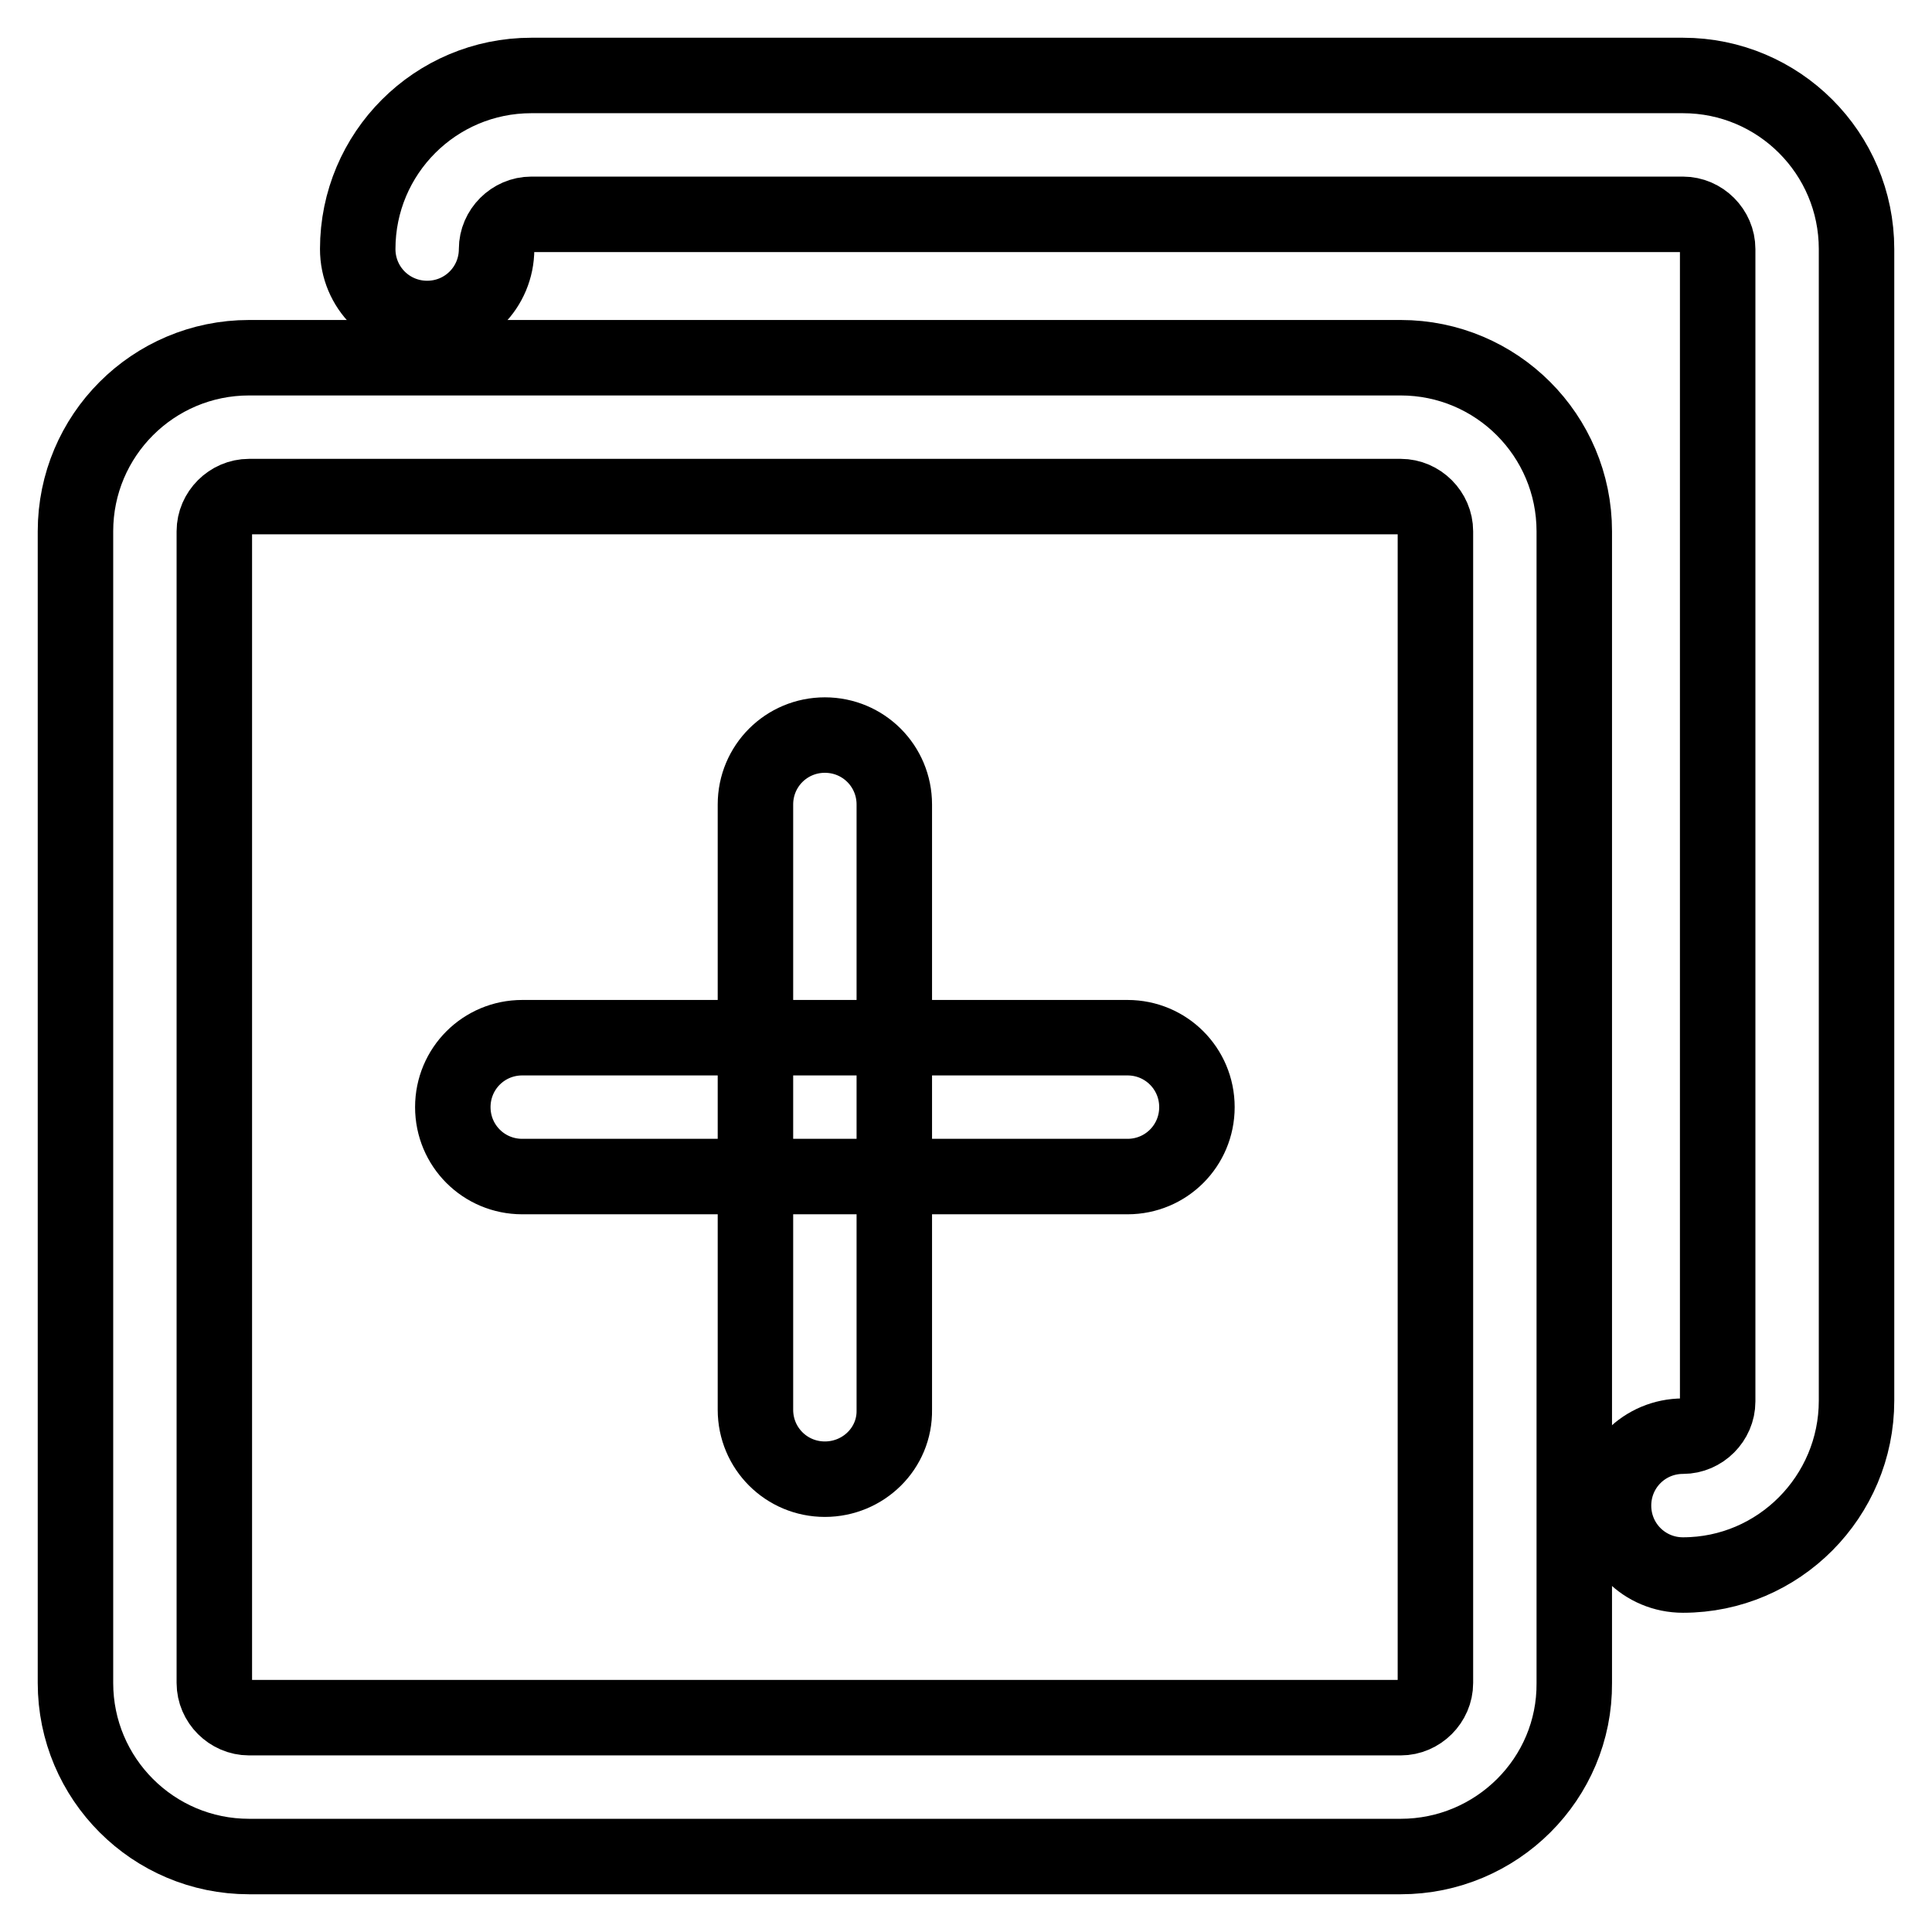 <?xml version="1.0" encoding="utf-8"?>
<!-- Svg Vector Icons : http://www.onlinewebfonts.com/icon -->
<!DOCTYPE svg PUBLIC "-//W3C//DTD SVG 1.1//EN" "http://www.w3.org/Graphics/SVG/1.1/DTD/svg11.dtd">
<svg version="1.1" xmlns="http://www.w3.org/2000/svg" xmlns:xlink="http://www.w3.org/1999/xlink" x="0px" y="0px" viewBox="0 0 256 256" enable-background="new 0 0 256 256" xml:space="preserve">
<g> <path stroke-width="10" fill-opacity="0" stroke="#000000"  d="M223,208.7c-5.1,0-9.2-4.1-9.2-9.2s4.1-9.2,9.2-9.2c2.5,0,4.6-2.1,4.6-4.6V33c0-2.5-2.1-4.6-4.6-4.6H70.4 c-2.5,0-4.6,2.1-4.6,4.6c0,5.1-4.1,9.2-9.2,9.2s-9.2-4.1-9.2-9.2c0-12.7,10.3-23,23-23H223c12.7,0,23,10.3,23,23v152.6 C246,198.3,235.7,208.7,223,208.7z"/> <path stroke-width="10" fill-opacity="0" stroke="#000000"  d="M185.6,246H33c-12.7,0-23-10.3-23-23V70.4c0-12.7,10.3-23,23-23h152.6c12.7,0,23,10.3,23,23V223 C208.7,235.7,198.3,246,185.6,246z M33,65.8c-2.5,0-4.6,2.1-4.6,4.6V223c0,2.5,2.1,4.6,4.6,4.6h152.6c2.5,0,4.6-2.1,4.6-4.6V70.4 c0-2.5-2.1-4.6-4.6-4.6H33z"/> <path stroke-width="10" fill-opacity="0" stroke="#000000"  d="M109.3,196c-5.1,0-9.2-4.1-9.2-9.2v-80.2c0-5.1,4.1-9.2,9.2-9.2s9.2,4.1,9.2,9.2v80.2 C118.6,191.9,114.4,196,109.3,196z"/> <path stroke-width="10" fill-opacity="0" stroke="#000000"  d="M149.4,155.9H69.2c-5.1,0-9.2-4.1-9.2-9.2s4.1-9.2,9.2-9.2h80.2c5.1,0,9.2,4.1,9.2,9.2 S154.5,155.9,149.4,155.9z"/></g>
</svg>